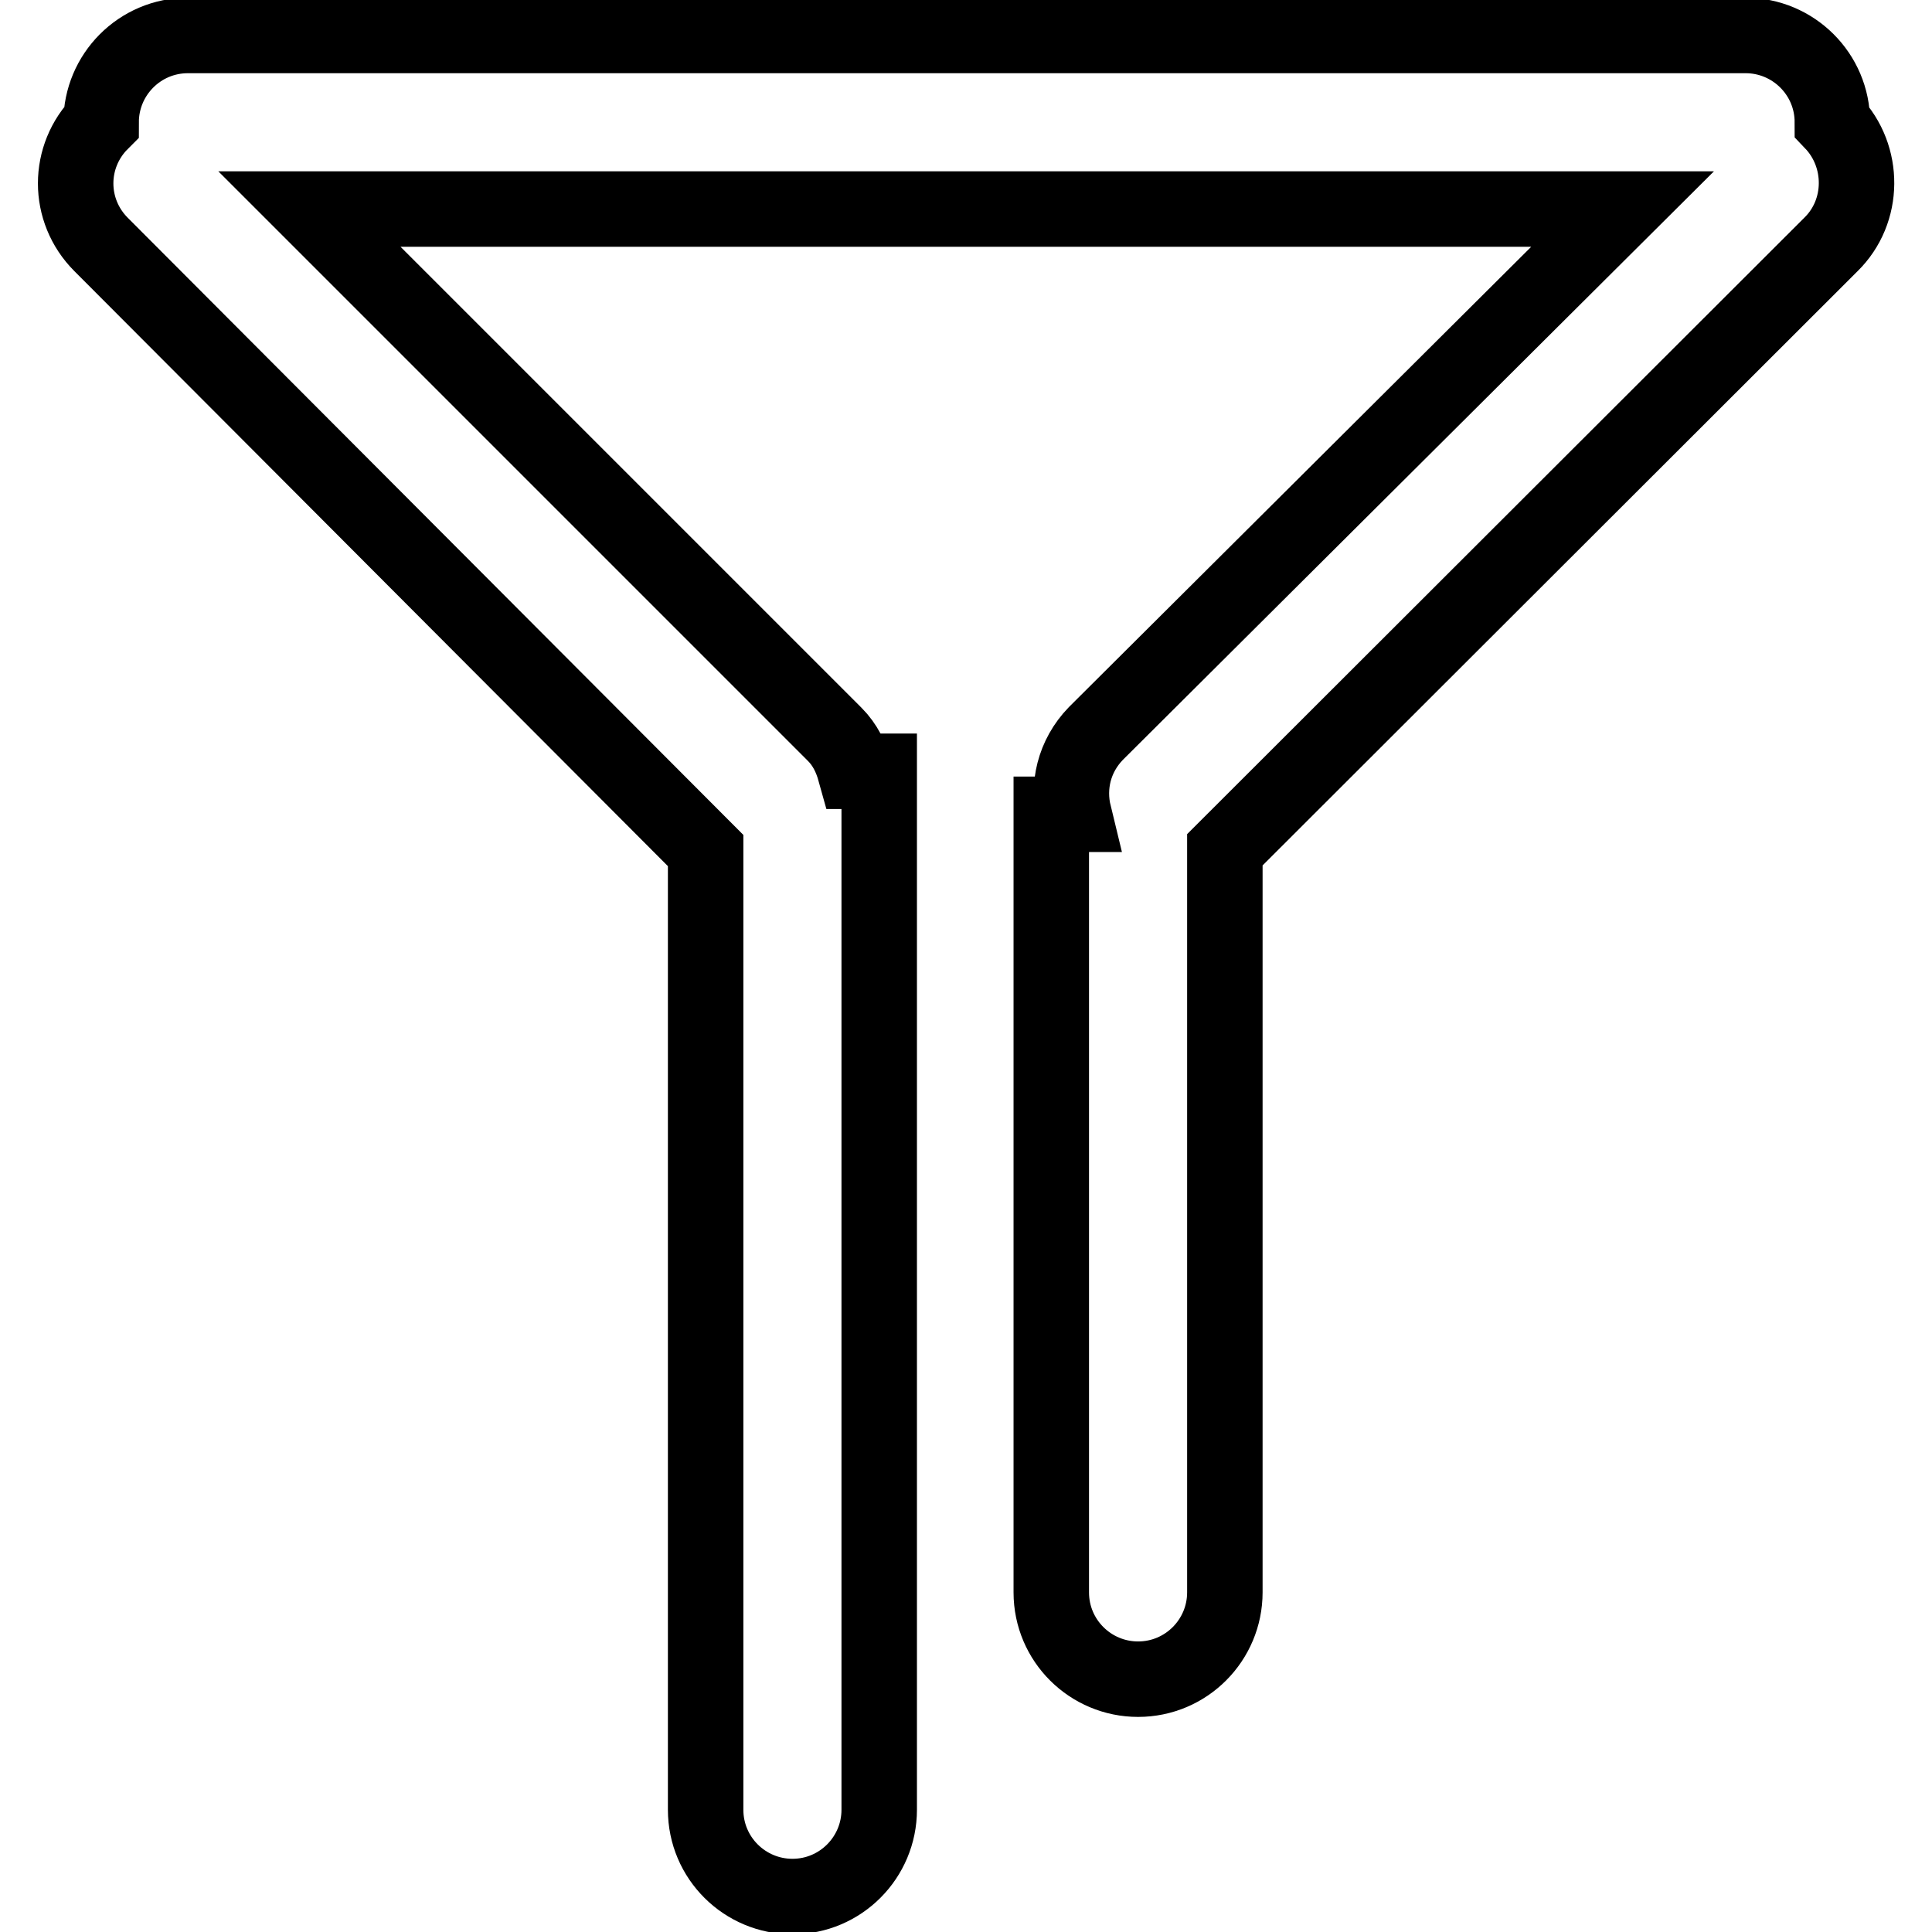 <?xml version="1.0" encoding="utf-8"?>
<!-- Svg Vector Icons : http://www.onlinewebfonts.com/icon -->
<!DOCTYPE svg PUBLIC "-//W3C//DTD SVG 1.1//EN" "http://www.w3.org/Graphics/SVG/1.1/DTD/svg11.dtd">
<svg version="1.1" xmlns="http://www.w3.org/2000/svg" xmlns:xlink="http://www.w3.org/1999/xlink" x="0px" y="0px" viewBox="0 0 256 256" enable-background="new 0 0 256 256" xml:space="preserve">
<g> <path stroke-width="10" fill-opacity="0" stroke="#000000"  d="M242.6,32.4l-80.3,80.2v98.4c0,6.3-5.1,11.5-11.5,11.5c-6.3,0-11.5-5.1-11.5-11.5V107.9h3 c-0.9-3.7,0-7.7,2.9-10.7L215,27.7H41l69.6,69.6c1.4,1.4,2.2,3.1,2.7,4.9h3.2v137.6c0,6.3-5.1,11.5-11.5,11.5 c-6.3,0-11.5-5.1-11.5-11.5V112.7L13.4,32.4c-4.5-4.5-4.5-11.7,0-16.2l0,0c0-6.3,5.1-11.5,11.5-11.5h206.4 c6.3,0,11.5,5.1,11.5,11.5l0,0C247.1,20.7,247.1,28,242.6,32.4z"/></g>
</svg>